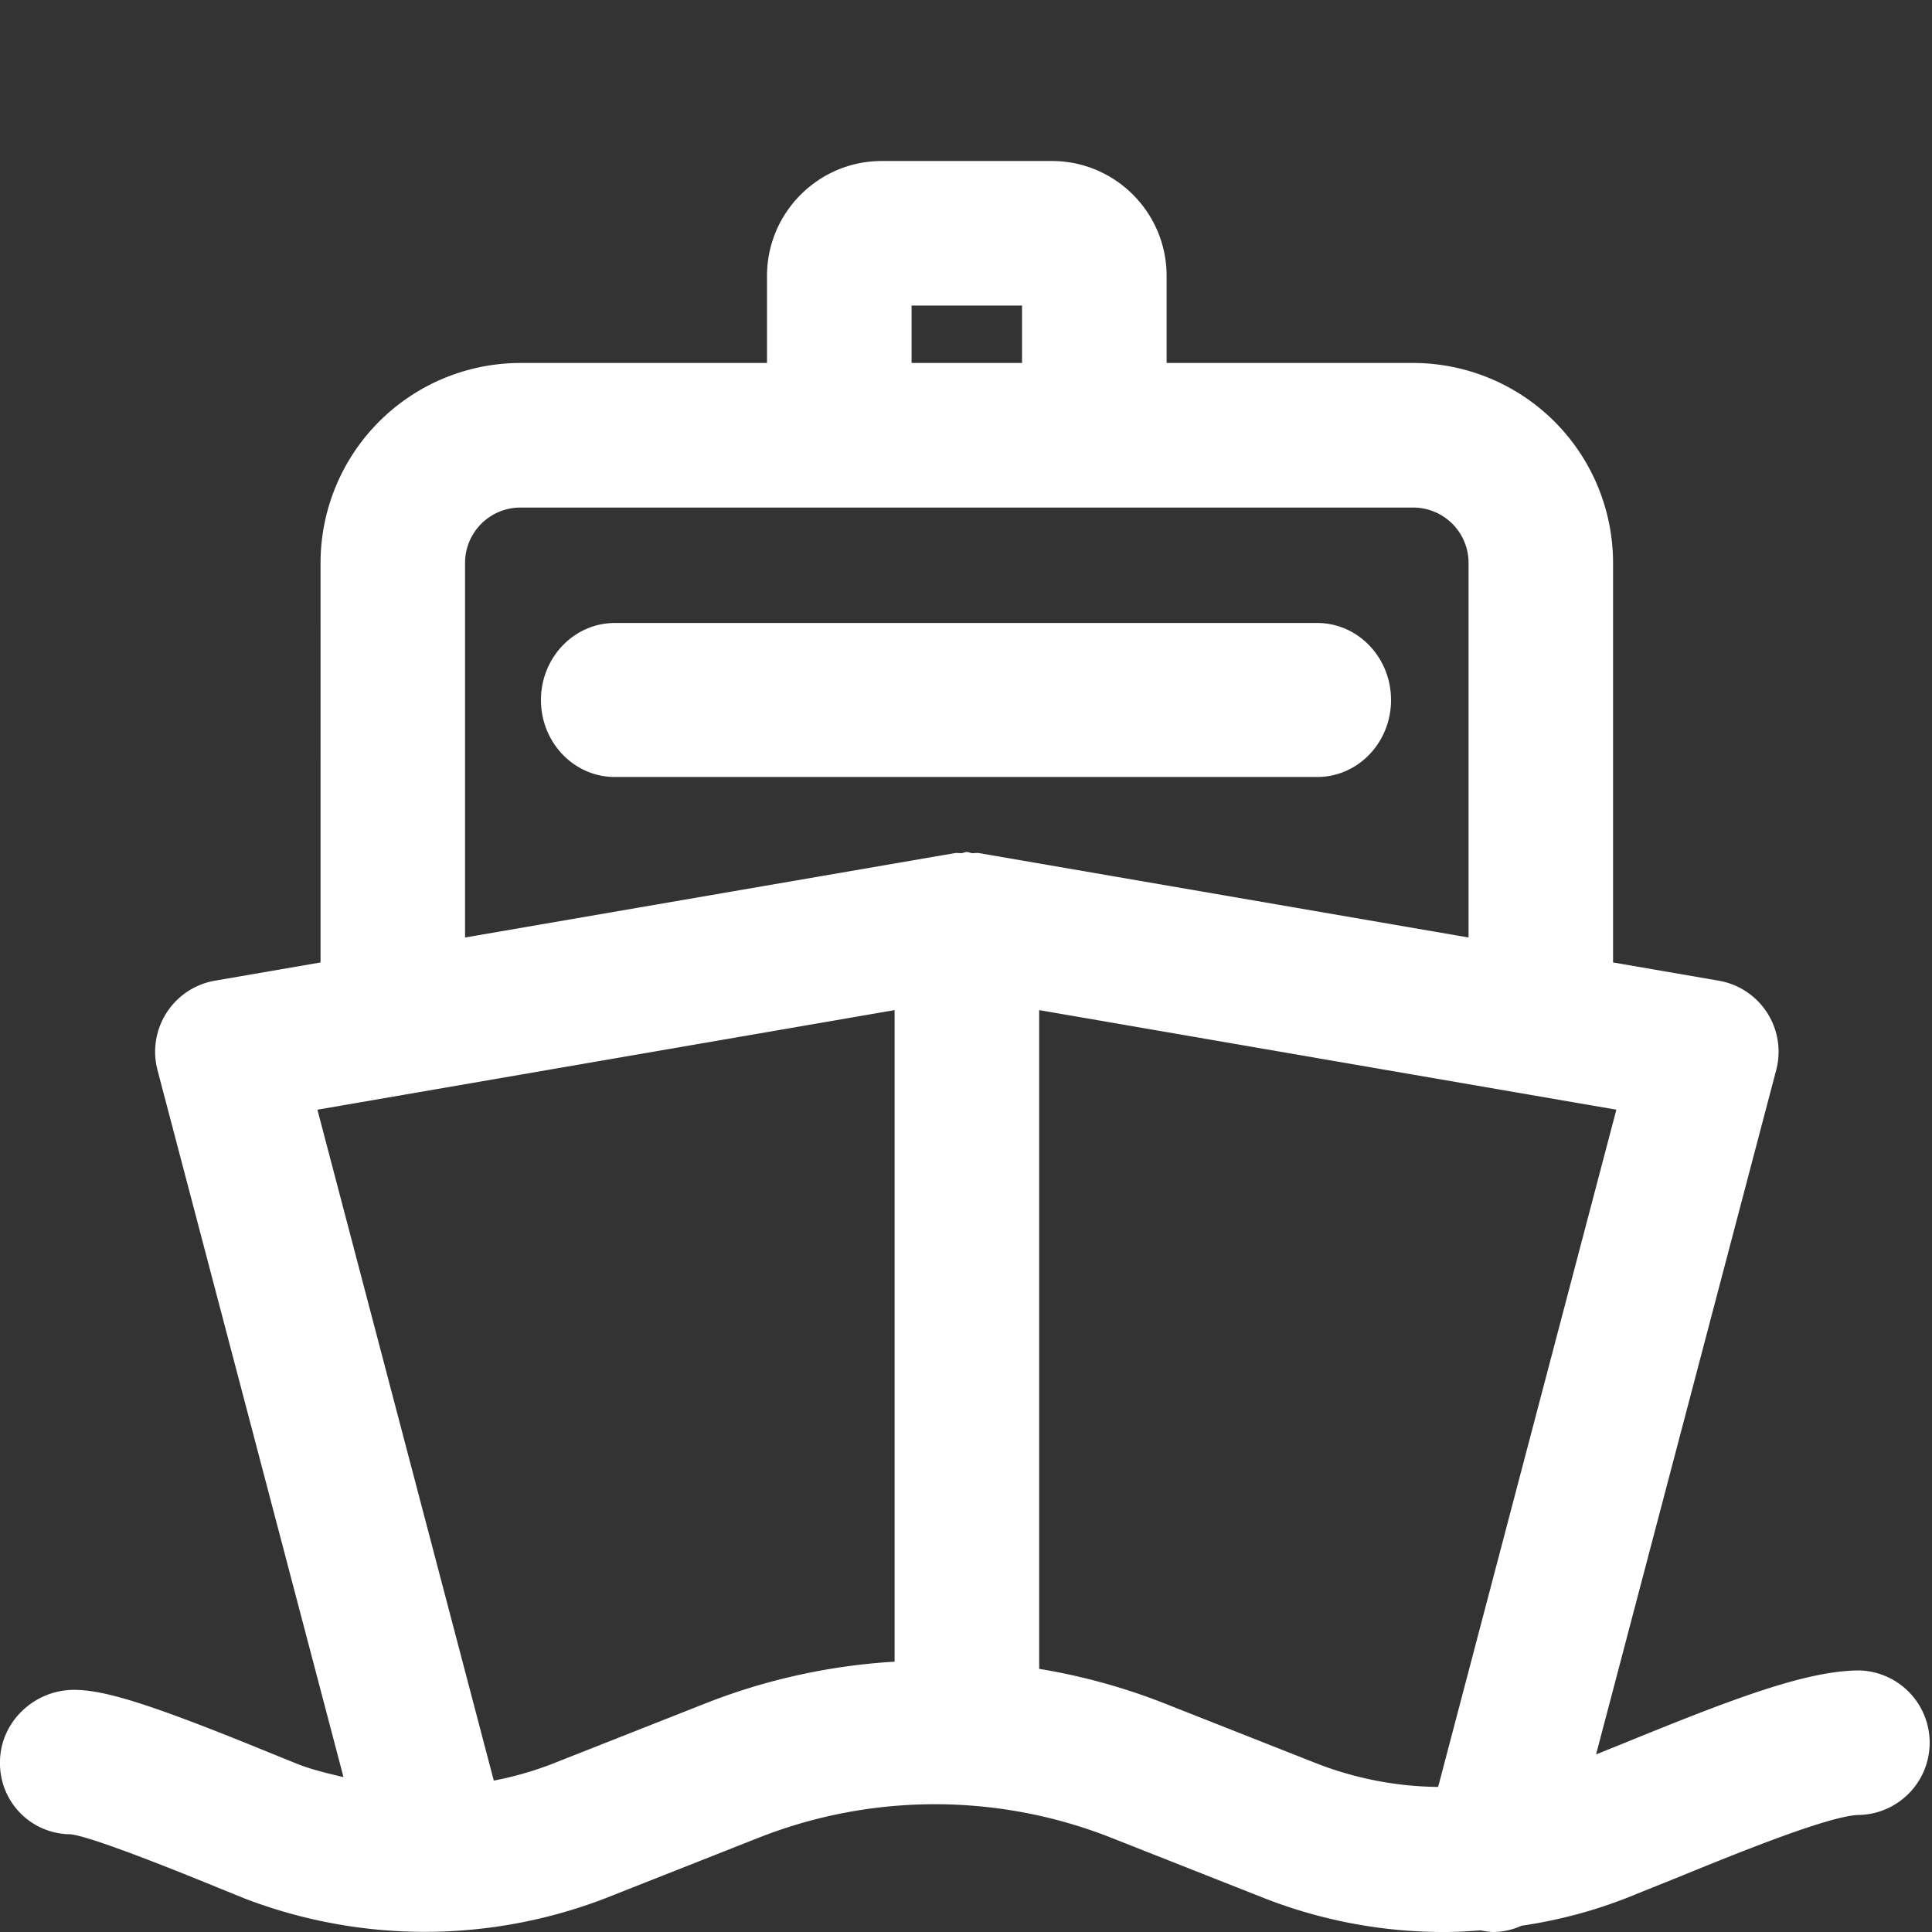 <svg width="24" height="24" xmlns="http://www.w3.org/2000/svg"><rect width="100%" height="100%" fill="#333333" stroke="none"/><path d="M14.435 21.148l1.938.765a4.29 4.29 0 001.492.285l2.214-8.413-7.17-1.237v8.183a7.631 7.631 0 011.526.417zm-5.641 0a7.647 7.647 0 012.319-.506v-8.094l-7.17 1.237 2.191 8.334a4.18 4.18 0 00.722-.206l1.938-.765zM5.777 6.992v4.654l6.082-1.048c.028-.006.057.002.087 0 .022-.002.041-.014.064-.014s.043.012.065.014c.03.002.06-.006.089 0l6.079 1.048V6.992a.688.688 0 00-.686-.687H6.464a.688.688 0 00-.687.687zm5.547-2.483h1.372v-.713h-1.372v.713zm11.78 16.242a.898.898 0 01-.002 1.795H23.1c-.359 0-1.538.482-2.242.769l-.666.268a5.927 5.927 0 01-1.291.339.868.868 0 01-.345.078c-.055 0-.109-.01-.163-.02-.147.01-.293.02-.44.02a6.117 6.117 0 01-2.24-.417l-1.937-.765a5.97 5.97 0 00-4.324 0l-1.937.765a6.246 6.246 0 01-4.478 0l-.293-.119c-1.035-.424-1.662-.652-1.865-.678H.877A.88.88 0 010 21.891c0-.496.421-.898.917-.899h.002c.4 0 1.009.198 2.505.811l.272.11c.183.072.378.117.571.163l-2.31-8.781a.896.896 0 01.715-1.113l1.31-.226V6.992a2.485 2.485 0 012.482-2.483h3.064V3.427c0-.787.64-1.427 1.426-1.427h2.113c.786 0 1.425.64 1.425 1.427v1.082h3.065a2.485 2.485 0 012.481 2.483v4.964l1.31.226a.895.895 0 01.716 1.113l-2.237 8.499.352-.142c1.335-.544 2.26-.901 2.921-.901h.004zM17.28 8.696c0 .528-.41.956-.917.956H7.637c-.506 0-.917-.428-.917-.956s.411-.957.917-.957h8.726c.507 0 .917.429.917.957z" fill="#FFF" fill-rule="evenodd"/></svg>
